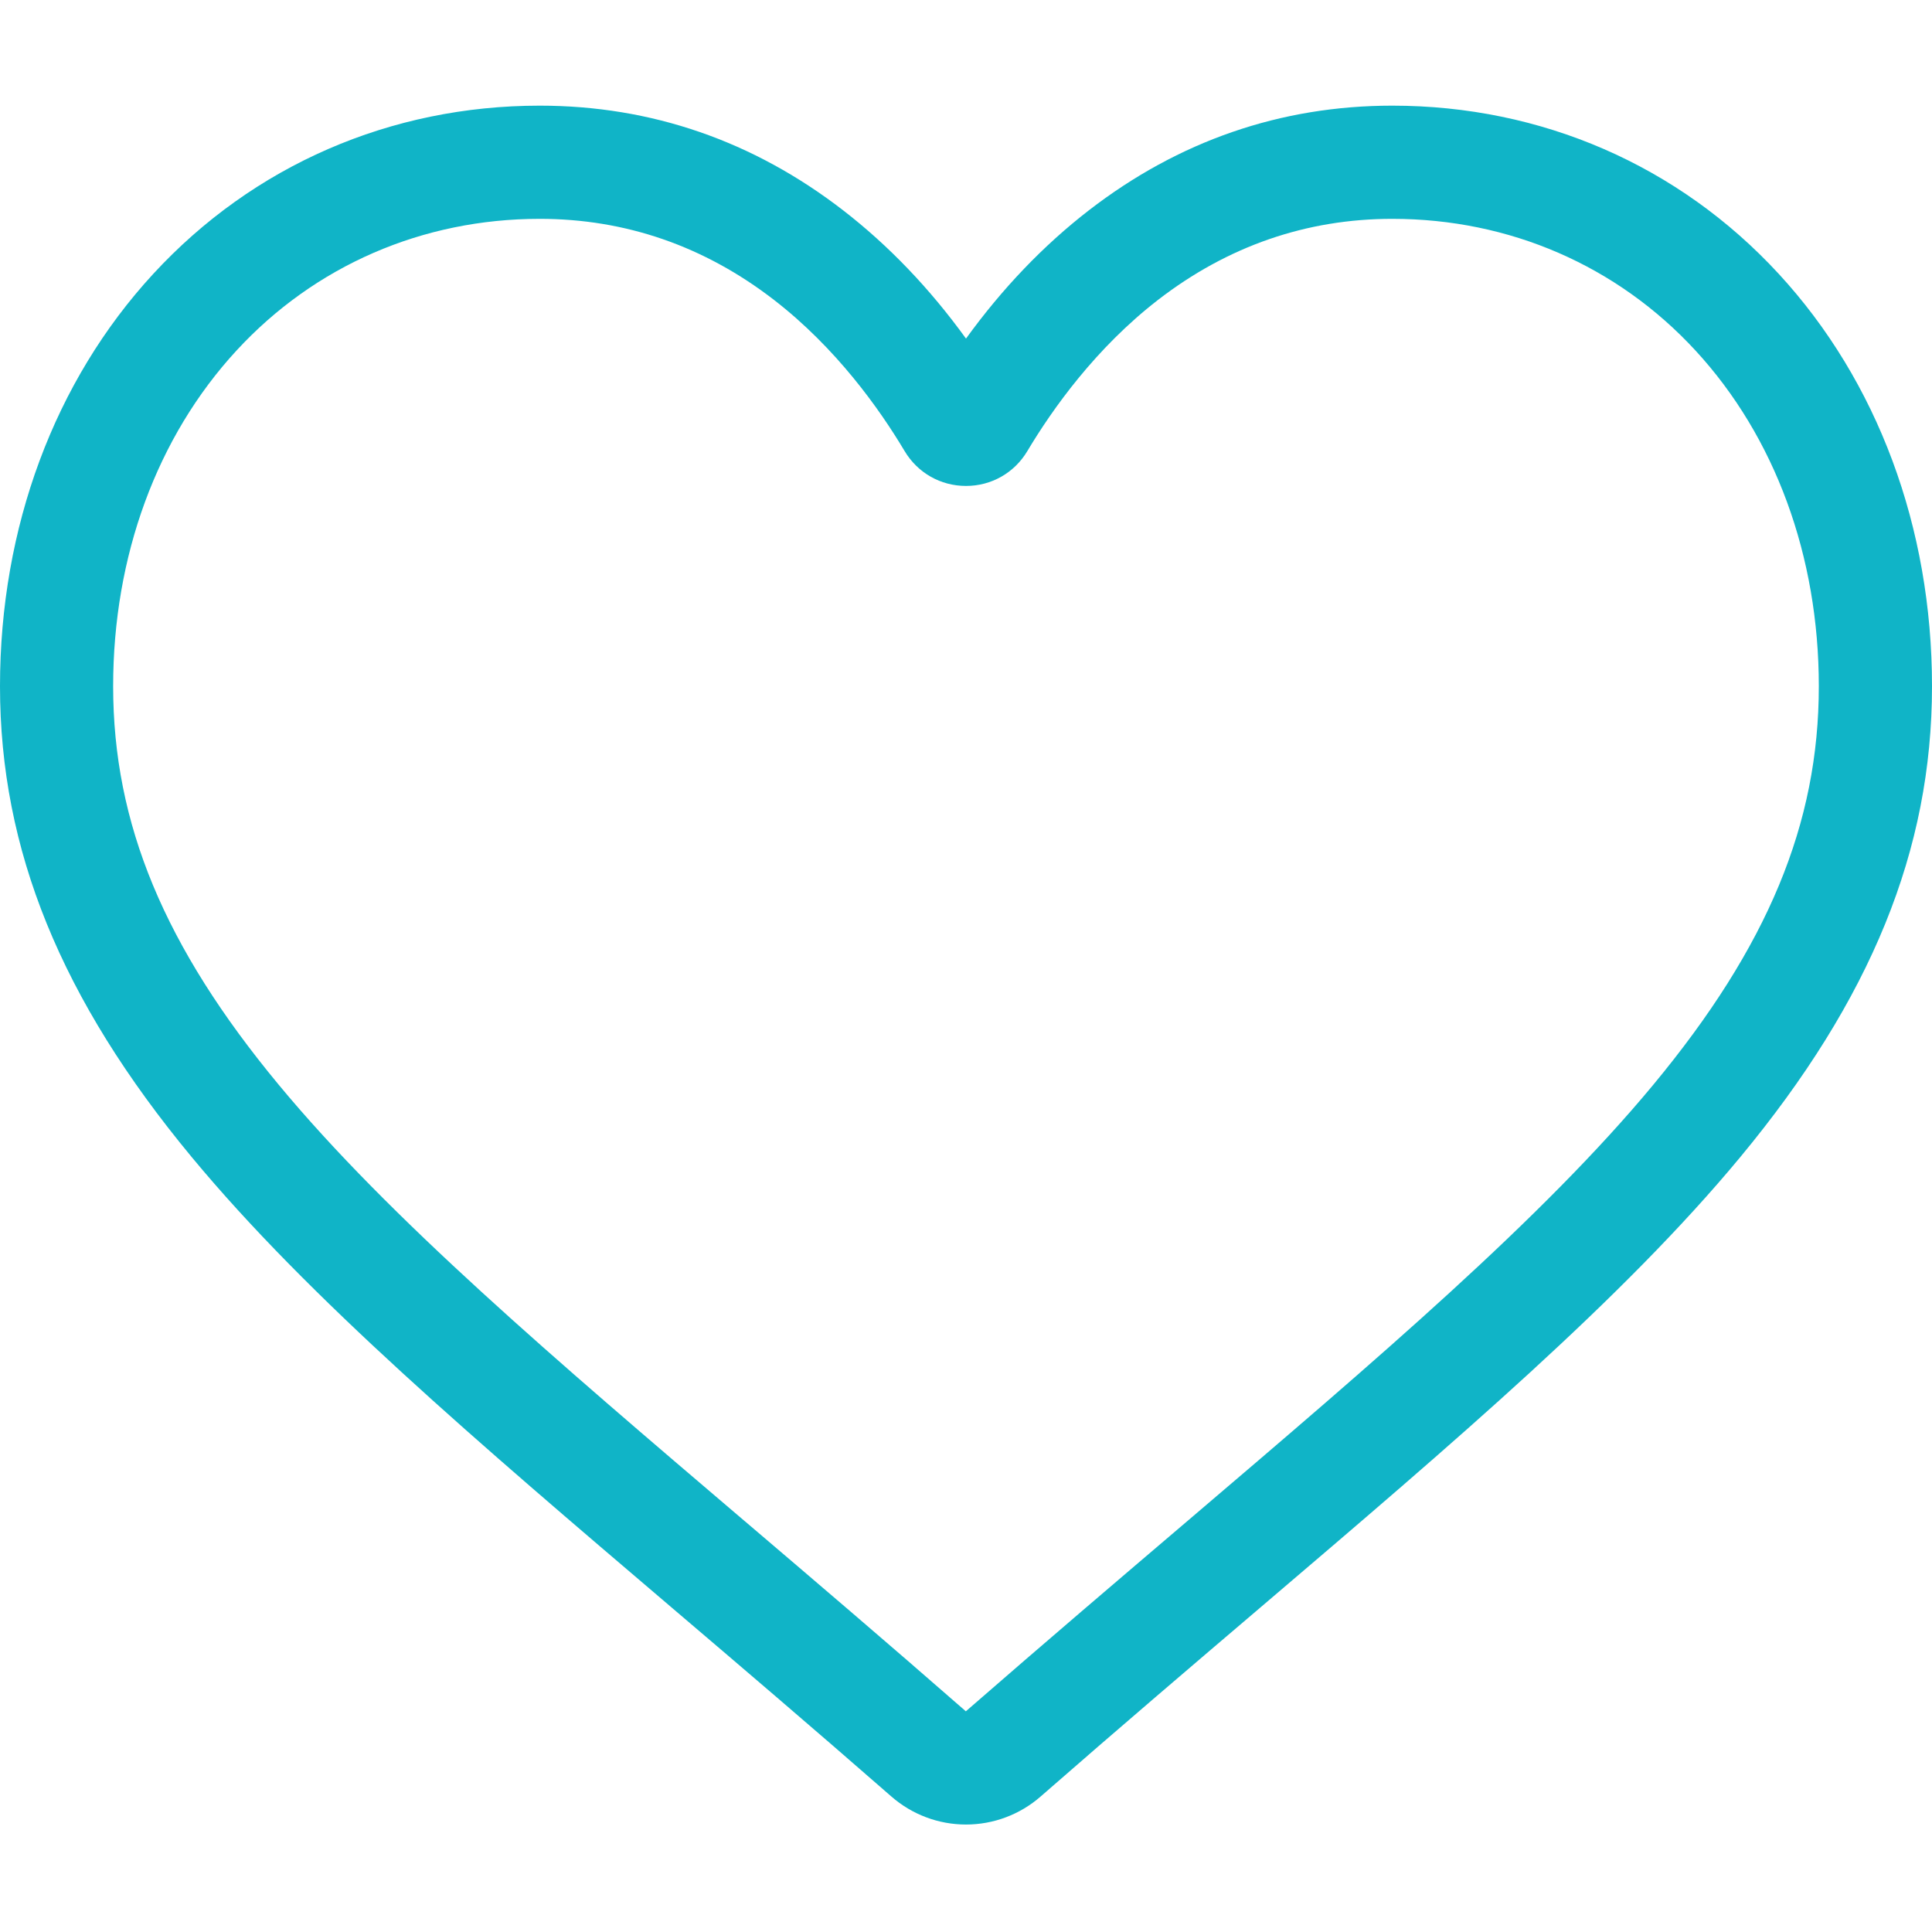 <svg width="48" height="48" viewBox="0 0 48 48" fill="none" xmlns="http://www.w3.org/2000/svg">
<path d="M24 45.33C23.317 45.33 22.658 45.082 22.144 44.632C20.205 42.937 18.336 41.343 16.686 39.938L16.678 39.931C11.842 35.81 7.666 32.251 4.761 28.745C1.513 24.826 0 21.11 0 17.05C0 13.106 1.352 9.468 3.808 6.804C6.293 4.109 9.702 2.625 13.409 2.625C16.18 2.625 18.717 3.501 20.951 5.228C22.078 6.1 23.1 7.167 24 8.412C24.901 7.167 25.922 6.1 27.049 5.228C29.283 3.501 31.82 2.625 34.591 2.625C38.298 2.625 41.708 4.109 44.192 6.804C46.648 9.468 48 13.106 48 17.05C48 21.11 46.487 24.826 43.239 28.745C40.334 32.251 36.158 35.809 31.323 39.93C29.671 41.337 27.799 42.934 25.855 44.633C25.342 45.082 24.683 45.33 24 45.33ZM13.409 5.437C10.497 5.437 7.821 6.599 5.875 8.71C3.899 10.853 2.811 13.815 2.811 17.05C2.811 20.465 4.08 23.518 6.925 26.951C9.675 30.269 13.765 33.755 18.501 37.791L18.51 37.798C20.166 39.209 22.043 40.809 23.996 42.517C25.961 40.805 27.841 39.203 29.5 37.79C34.235 33.754 38.325 30.269 41.075 26.951C43.92 23.518 45.188 20.465 45.188 17.05C45.188 13.815 44.1 10.853 42.125 8.71C40.179 6.599 37.503 5.437 34.591 5.437C32.458 5.437 30.499 6.115 28.769 7.452C27.228 8.645 26.154 10.152 25.524 11.207C25.201 11.749 24.631 12.073 24 12.073C23.369 12.073 22.799 11.749 22.475 11.207C21.846 10.152 20.773 8.645 19.231 7.452C17.501 6.115 15.542 5.437 13.409 5.437Z" fill="#10B4C7"/>
</svg>
